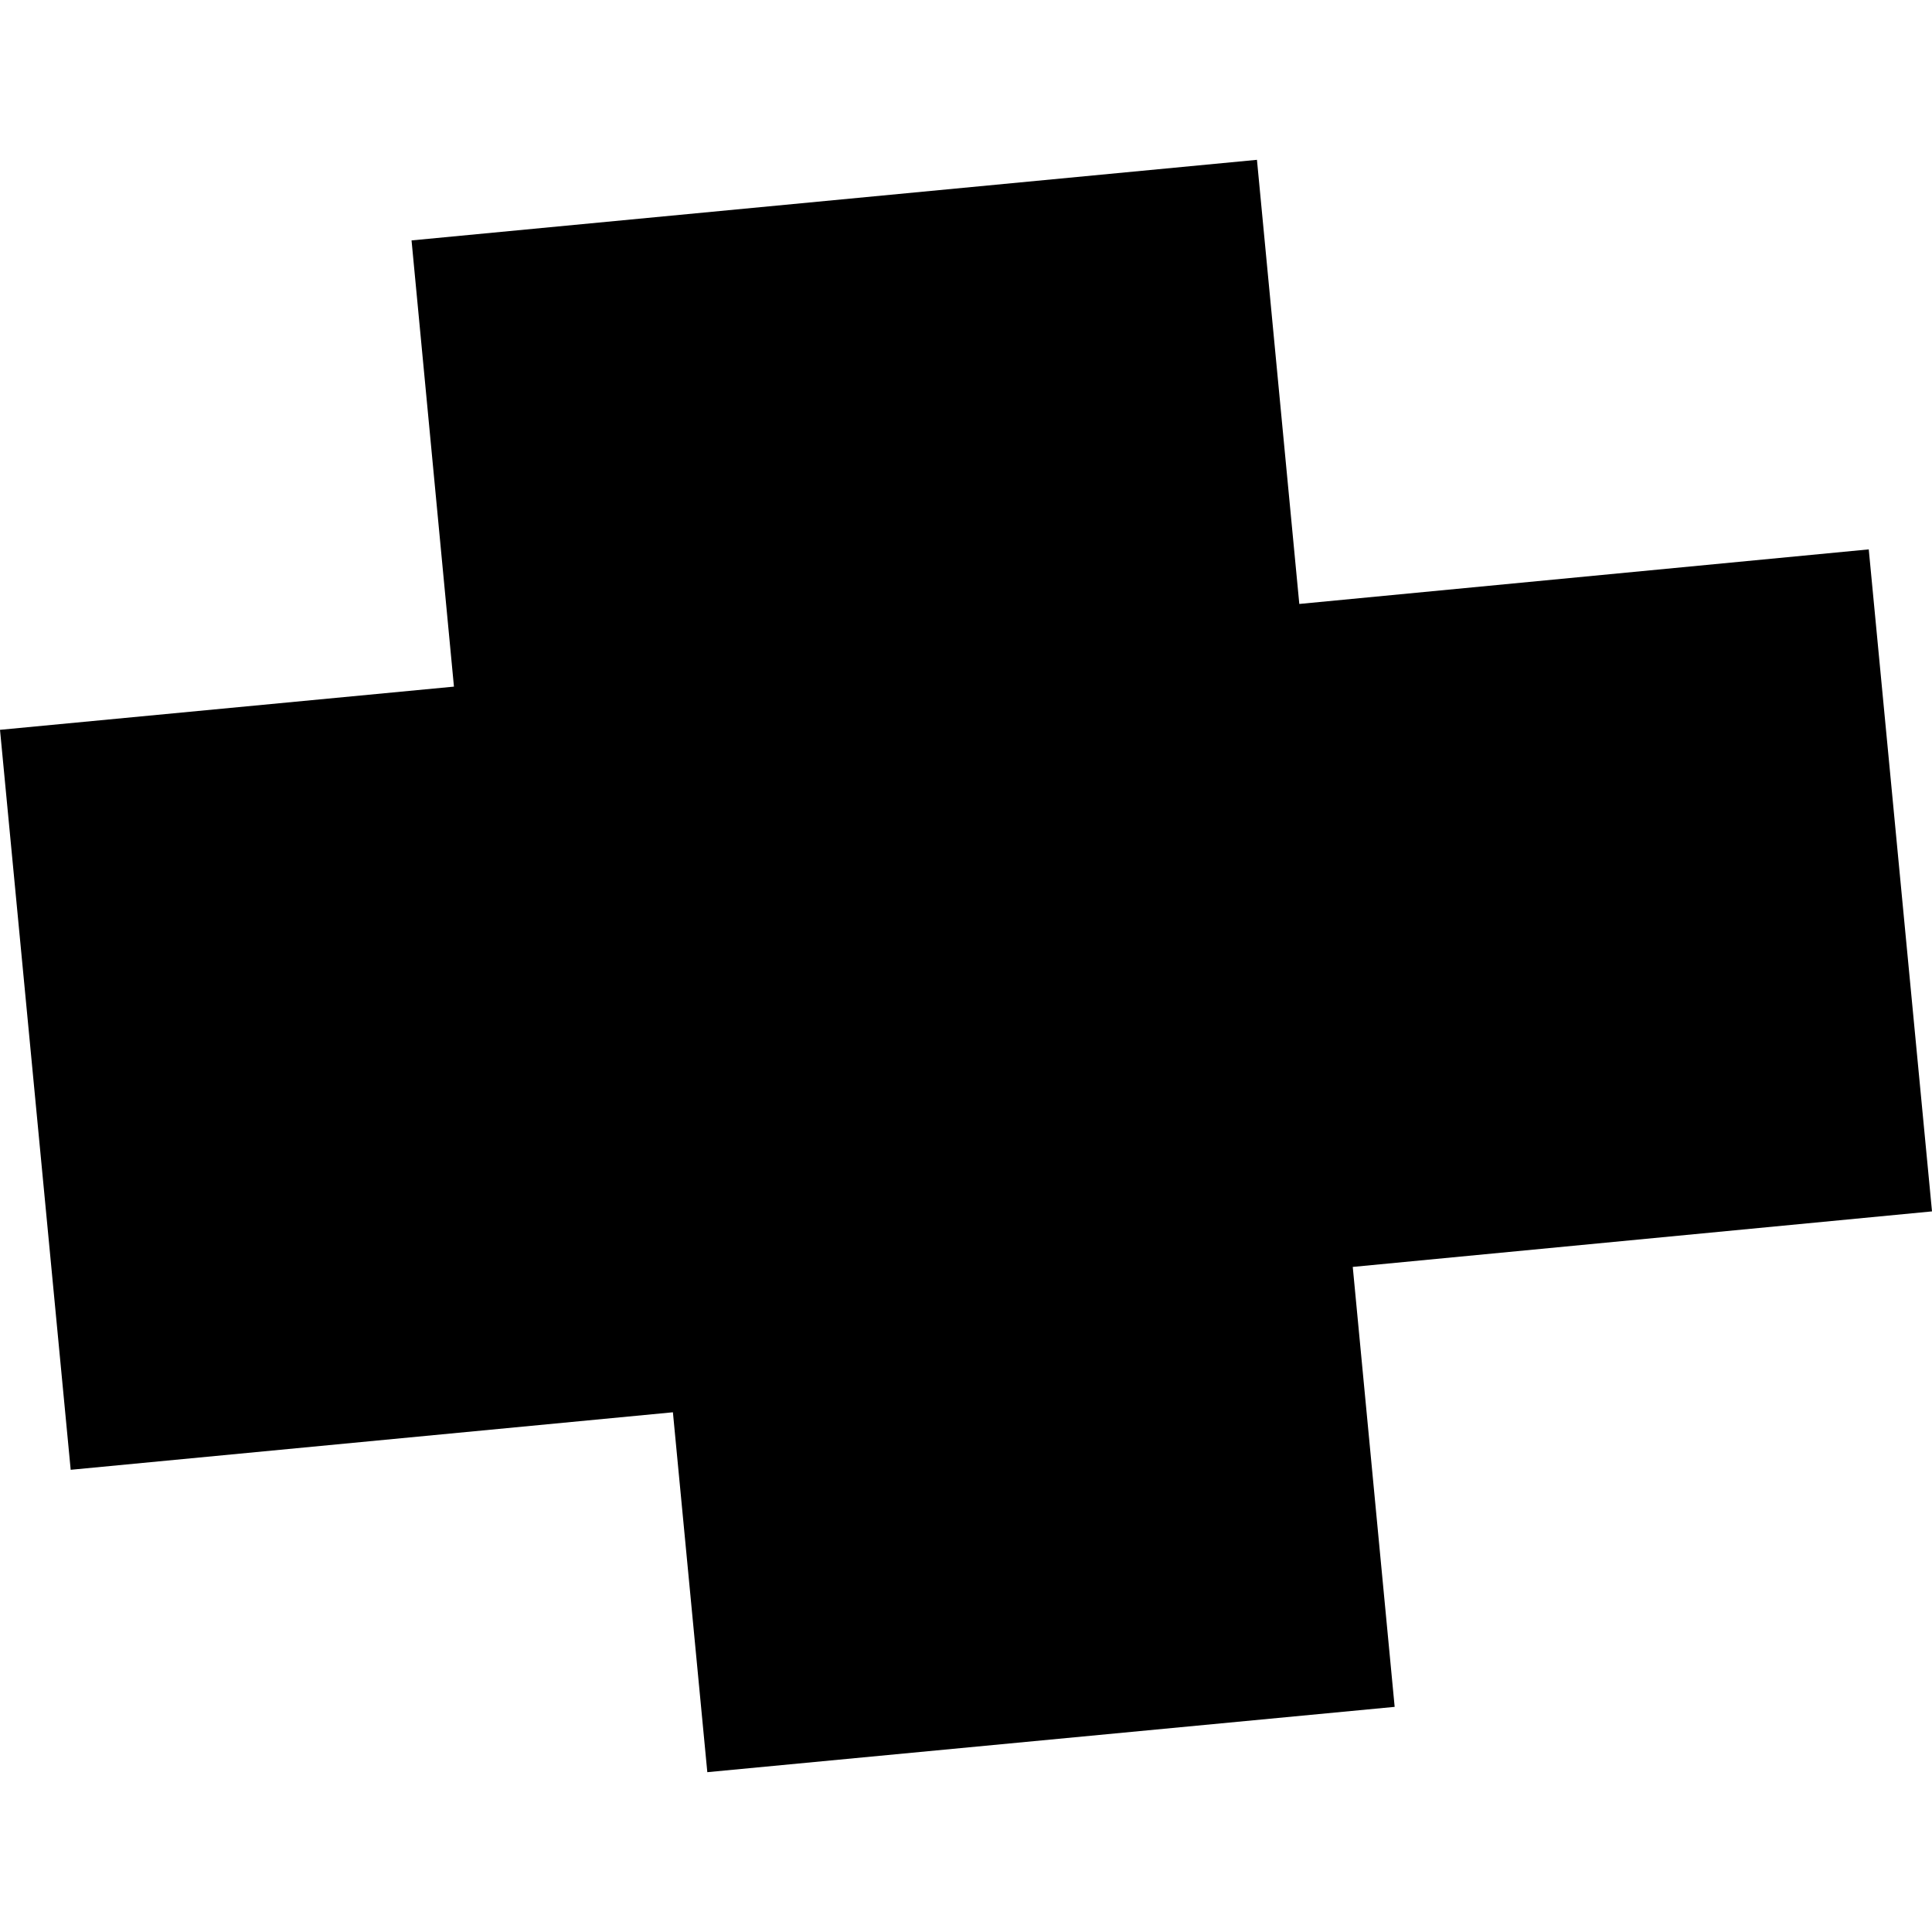 <?xml version="1.0" encoding="utf-8" standalone="no"?>
<!DOCTYPE svg PUBLIC "-//W3C//DTD SVG 1.1//EN"
  "http://www.w3.org/Graphics/SVG/1.1/DTD/svg11.dtd">
<!-- Created with matplotlib (https://matplotlib.org/) -->
<svg height="288pt" version="1.1" viewBox="0 0 288 288" width="288pt" xmlns="http://www.w3.org/2000/svg" xmlns:xlink="http://www.w3.org/1999/xlink">
 <defs>
  <style type="text/css">
*{stroke-linecap:butt;stroke-linejoin:round;}
  </style>
 </defs>
 <g id="figure_1">
  <g id="patch_1">
   <path d="M 0 288 
L 288 288 
L 288 0 
L 0 0 
z
" style="fill:none;opacity:0;"/>
  </g>
  <g id="axes_1">
   <g id="PatchCollection_1">
    <path clip-path="url(#p40137fca94)" d="M 61.348 35.837 
L 187.372 23.825 
L 193.685 90.03 
L 278.572 81.896 
L 288 180.58 
L 201.653 188.857 
L 207.899 254.439 
L 105.438 264.175 
L 100.309 210.526 
L 10.537 219.099 
L -0 108.793 
L 67.669 102.354 
L 61.348 35.837 
"/>
   </g>
  </g>
 </g>
 <defs>
  <clipPath id="p40137fca94">
   <rect height="240.349" width="288" x="0" y="23.825"/>
  </clipPath>
 </defs>
</svg>
